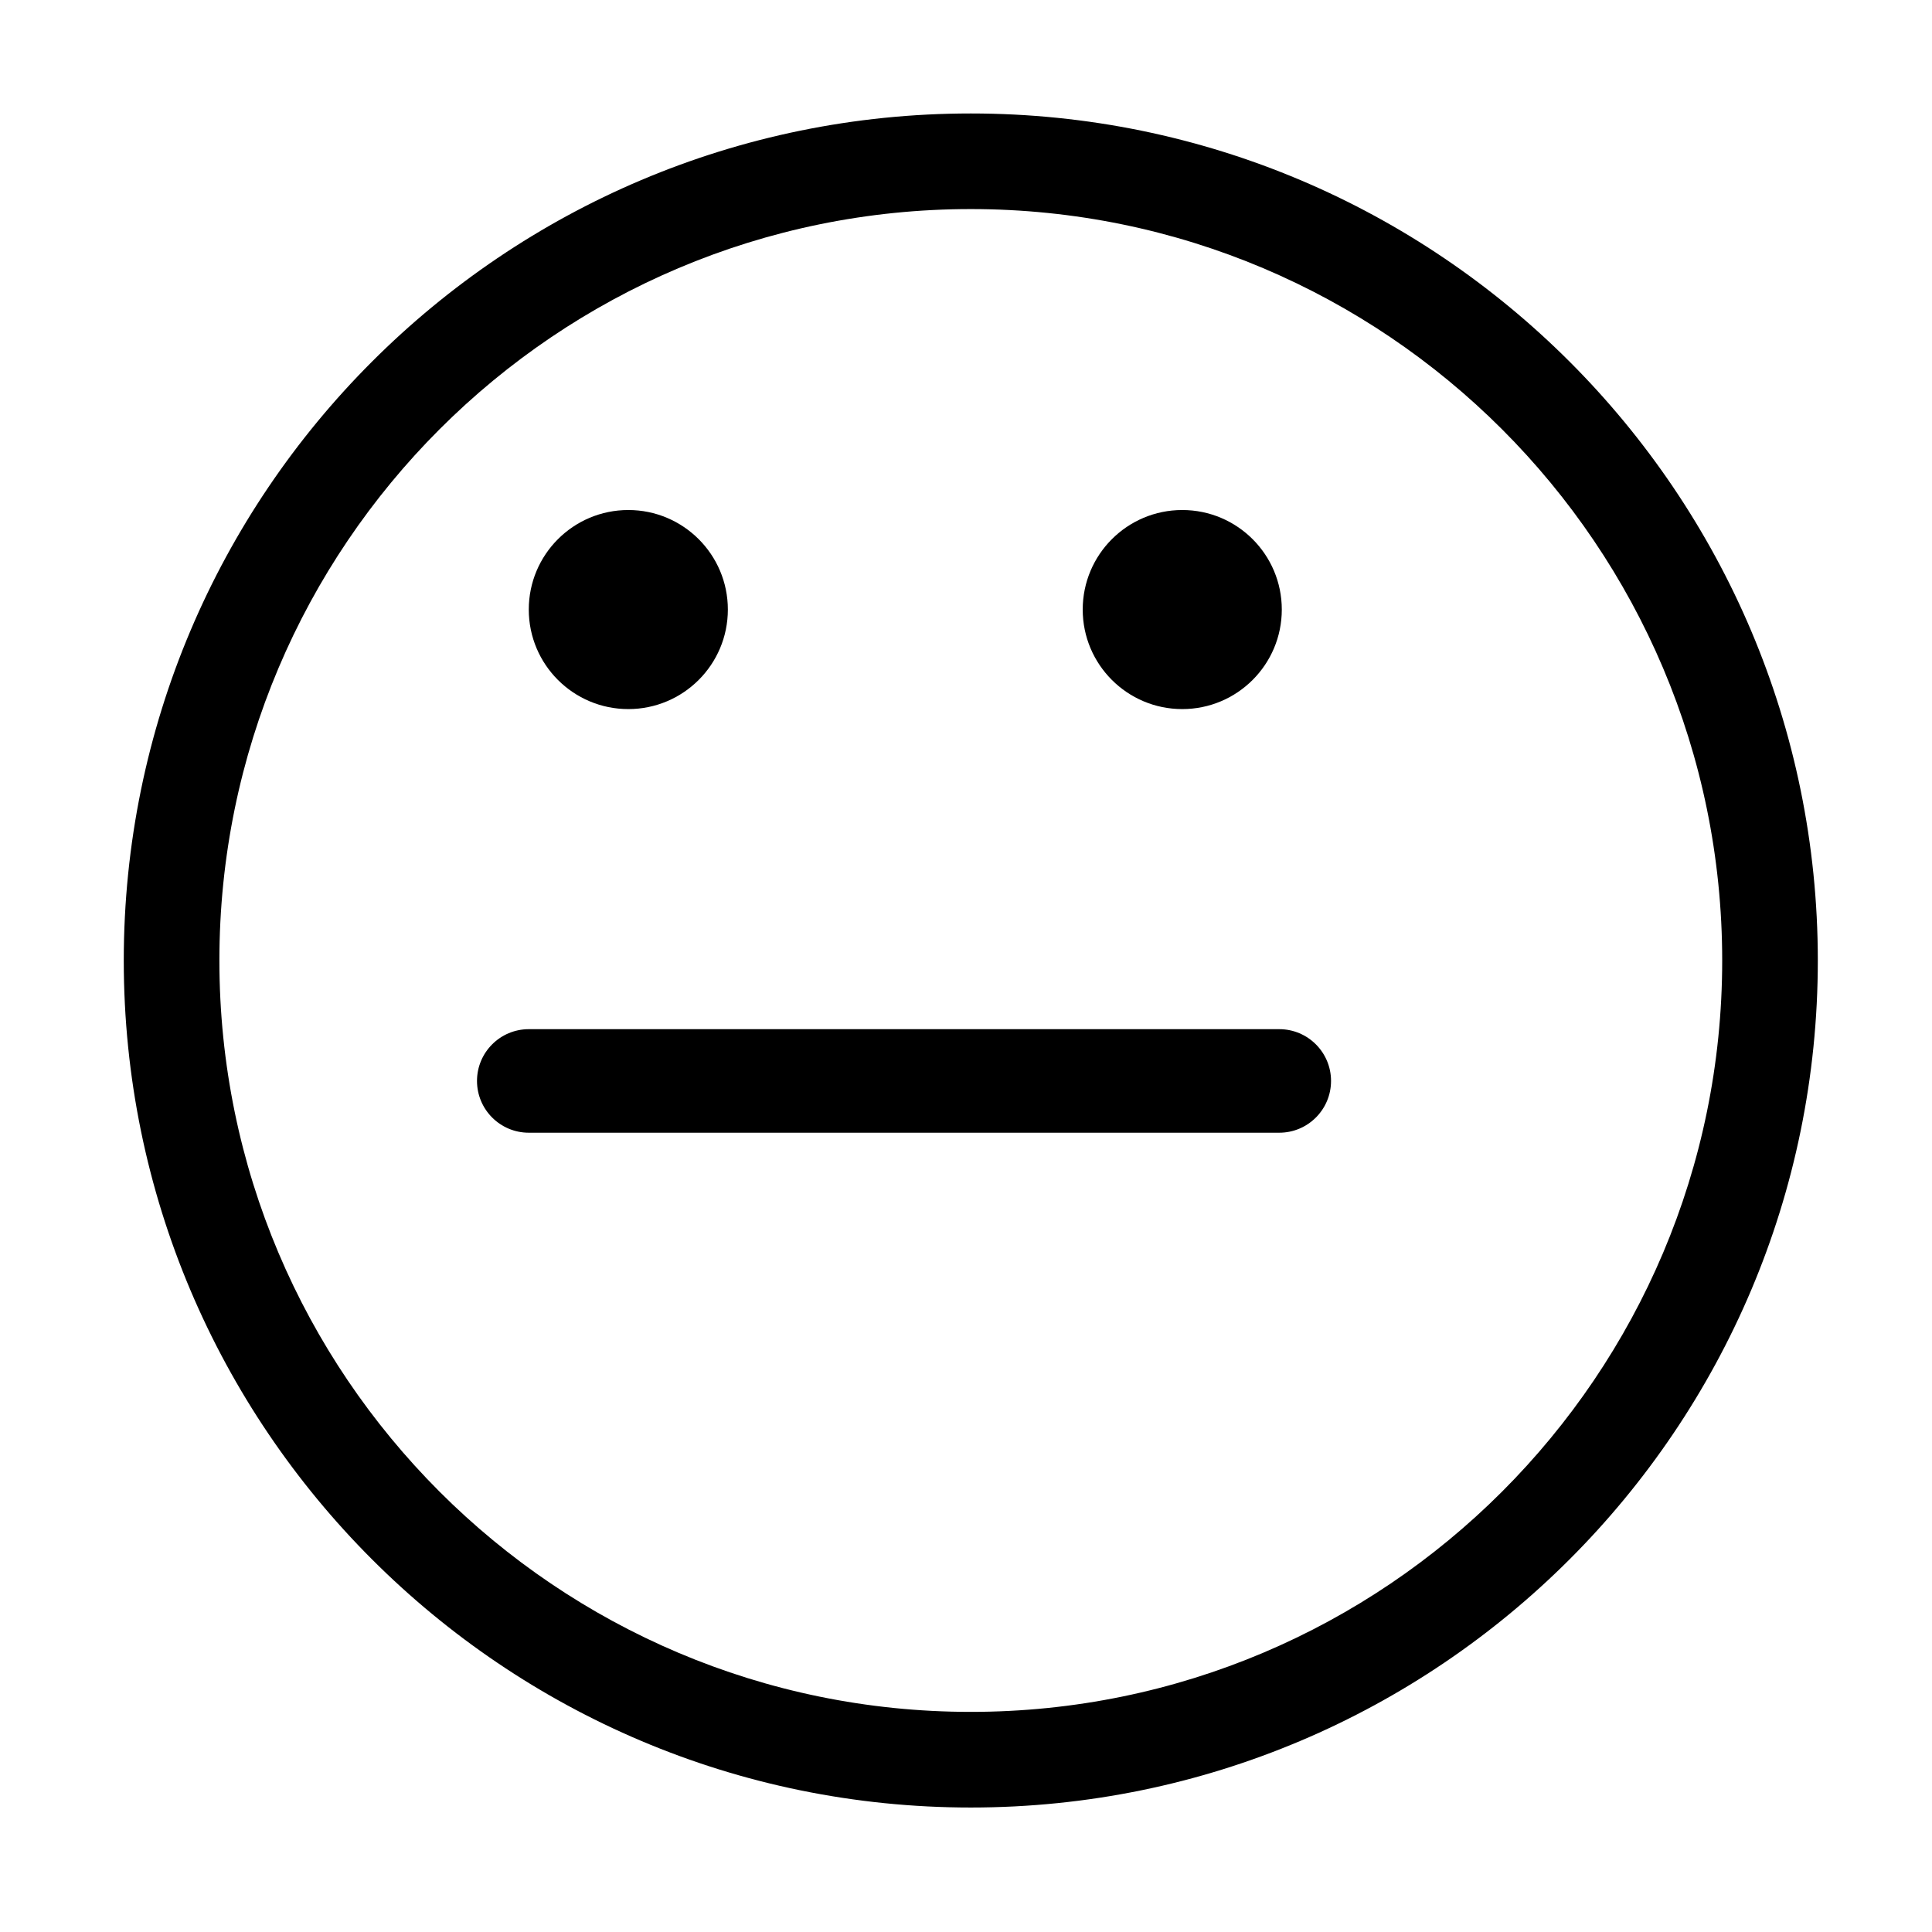 <?xml version="1.0" encoding="UTF-8"?>
<!-- Uploaded to: SVG Repo, www.svgrepo.com, Generator: SVG Repo Mixer Tools -->
<svg fill="#000000" width="800px" height="800px" version="1.1" viewBox="144 144 512 512" xmlns="http://www.w3.org/2000/svg">
 <g fill-rule="evenodd">
  <path d="m401.27 174.07c-123.89 0-224.47 100.58-224.47 224.47 0 123.89 100.58 224.47 224.47 224.47 123.89 0 224.47-100.58 224.47-224.47 0-123.89-100.58-224.47-224.47-224.47zm0 25.336c109.9 0 199.13 89.23 199.13 199.13 0 109.9-89.23 199.13-199.13 199.13-109.91 0-199.13-89.23-199.13-199.13 0-109.91 89.23-199.13 199.13-199.13z"/>
  <path d="m336.89 305.54c0 14.566-11.812 26.375-26.379 26.375-14.57 0-26.379-11.809-26.379-26.375 0-14.57 11.809-26.379 26.379-26.379 14.566 0 26.379 11.809 26.379 26.379"/>
  <path d="m483.69 305.54c0 14.566-11.812 26.375-26.379 26.375-14.57 0-26.379-11.809-26.379-26.375 0-14.57 11.809-26.379 26.379-26.379 14.566 0 26.379 11.809 26.379 26.379"/>
  <path d="m284.13 444.18h198.89c7.57 0 13.719-6.144 13.719-13.719 0-7.57-6.144-13.719-13.719-13.719h-198.89c-7.57 0-13.719 6.144-13.719 13.719 0 7.57 6.144 13.719 13.719 13.719z"/>
 </g>
</svg>